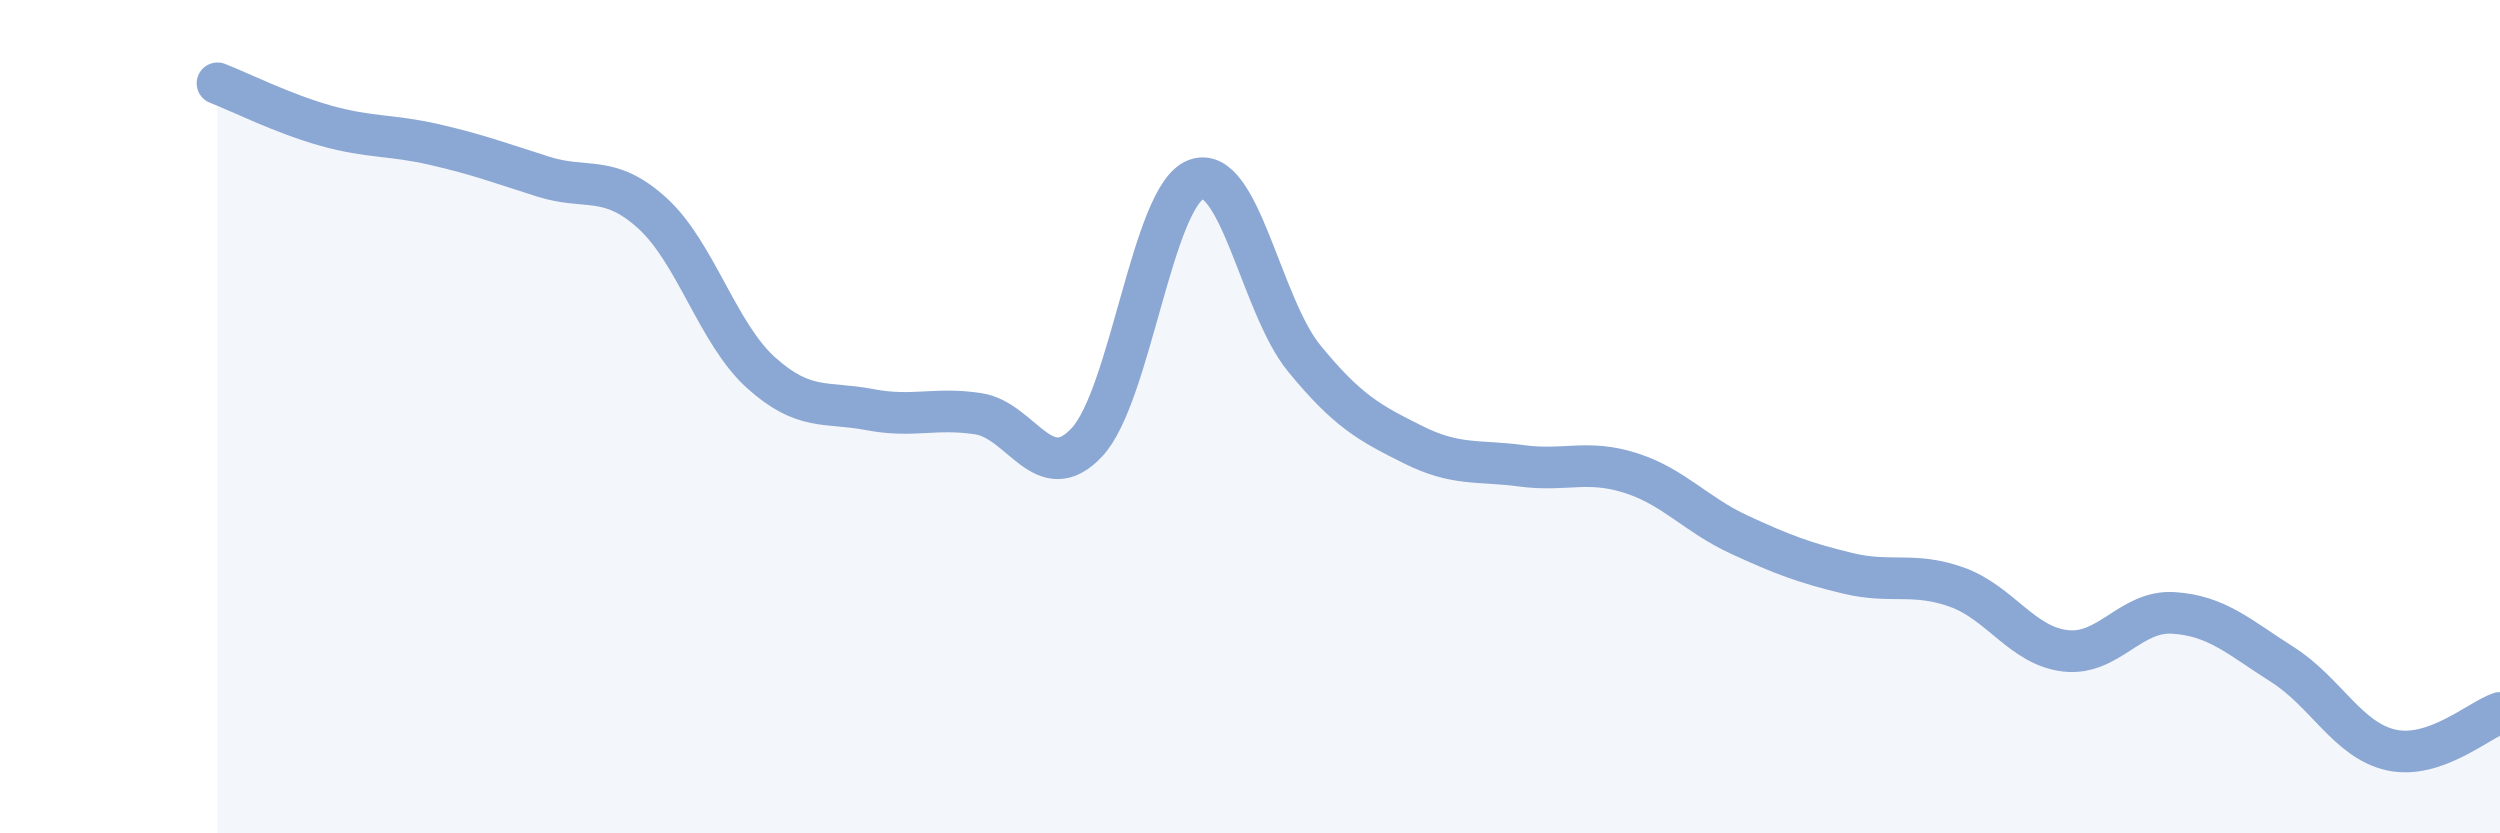 
    <svg width="60" height="20" viewBox="0 0 60 20" xmlns="http://www.w3.org/2000/svg">
      <path
        d="M 5.22,2 C 5.74,2.2 6.79,2.73 7.83,3.02 C 8.87,3.31 9.39,3.23 10.43,3.47 C 11.47,3.71 12,3.91 13.04,4.24 C 14.08,4.57 14.61,4.17 15.65,5.11 C 16.69,6.05 17.22,8 18.26,8.94 C 19.3,9.88 19.83,9.63 20.87,9.83 C 21.91,10.03 22.44,9.77 23.48,9.93 C 24.52,10.09 25.05,11.73 26.09,10.61 C 27.13,9.49 27.66,4.71 28.7,4.31 C 29.74,3.91 30.26,7.33 31.3,8.6 C 32.34,9.87 32.87,10.15 33.91,10.67 C 34.95,11.19 35.48,11.04 36.52,11.18 C 37.56,11.32 38.09,11.02 39.13,11.35 C 40.17,11.68 40.7,12.35 41.74,12.83 C 42.78,13.31 43.31,13.51 44.35,13.76 C 45.39,14.01 45.92,13.72 46.96,14.09 C 48,14.46 48.53,15.5 49.57,15.62 C 50.61,15.74 51.13,14.64 52.17,14.71 C 53.21,14.78 53.74,15.29 54.78,15.95 C 55.82,16.61 56.35,17.77 57.39,18 C 58.43,18.23 59.48,17.29 60,17.11L60 20L5.22 20Z"
        fill="#8ba7d3"
        opacity="0.1"
        stroke-linecap="round"
        stroke-linejoin="round"
      />
      <path
        d="M 5.22,2 C 5.74,2.2 6.79,2.73 7.83,3.02 C 8.87,3.31 9.39,3.23 10.43,3.47 C 11.47,3.71 12,3.91 13.04,4.24 C 14.08,4.57 14.61,4.17 15.65,5.11 C 16.69,6.05 17.22,8 18.26,8.94 C 19.3,9.88 19.83,9.63 20.87,9.83 C 21.91,10.03 22.44,9.77 23.48,9.93 C 24.52,10.09 25.05,11.73 26.09,10.61 C 27.13,9.49 27.66,4.71 28.7,4.31 C 29.74,3.91 30.26,7.33 31.3,8.6 C 32.34,9.87 32.87,10.15 33.91,10.67 C 34.95,11.19 35.48,11.04 36.52,11.18 C 37.56,11.32 38.09,11.02 39.13,11.35 C 40.17,11.68 40.7,12.35 41.74,12.83 C 42.78,13.31 43.31,13.51 44.35,13.76 C 45.39,14.01 45.92,13.72 46.96,14.09 C 48,14.46 48.53,15.5 49.57,15.62 C 50.61,15.74 51.13,14.64 52.17,14.71 C 53.21,14.78 53.74,15.29 54.78,15.95 C 55.82,16.61 56.35,17.77 57.39,18 C 58.43,18.23 59.48,17.29 60,17.11"
        stroke="#8ba7d3"
        stroke-width="1"
        fill="none"
        stroke-linecap="round"
        stroke-linejoin="round"
      />
    </svg>
  